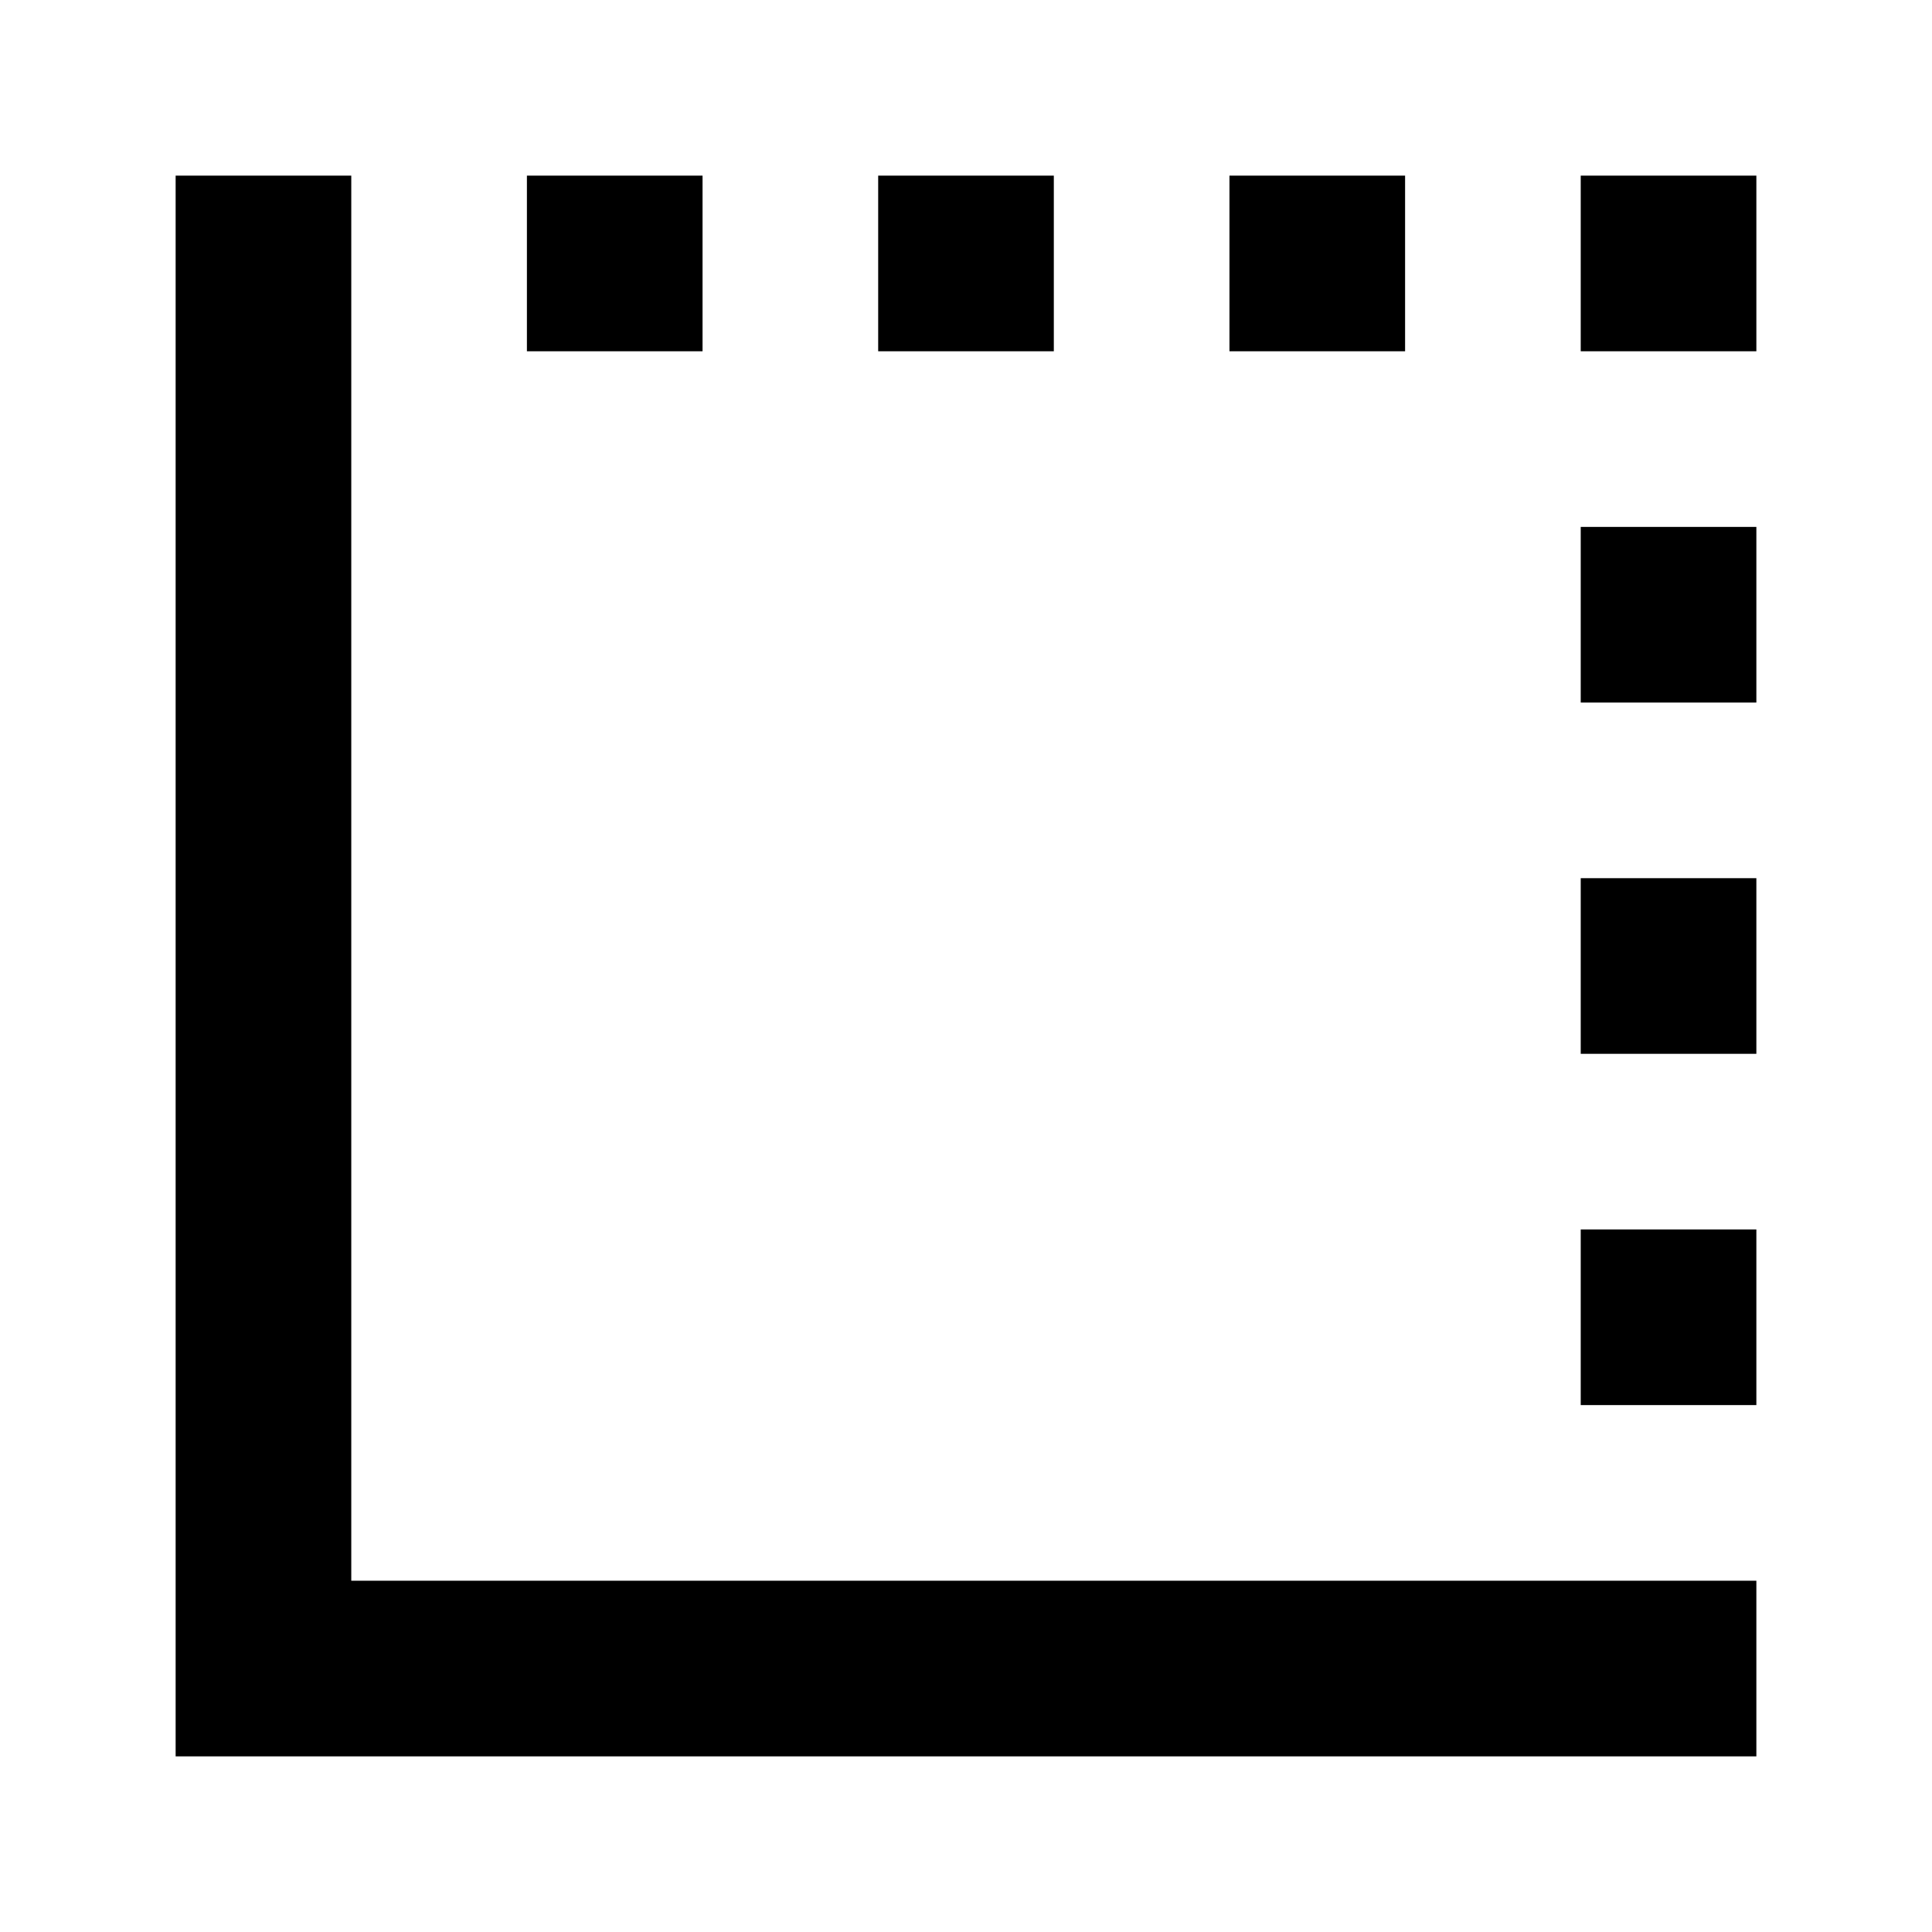 <?xml version="1.0" encoding="utf-8"?>
<svg fill="#000000" width="800px" height="800px" viewBox="0 0 22 22" xmlns="http://www.w3.org/2000/svg" id="memory-border-bottom-left"><path d="M10 4V2H12V4H10M18 12V10H20V12H18M18 16V14H20V16H18M6 4V2H8V4H6M18 8V6H20V8H18M18 4V2H20V4H18M14 4V2H16V4H14M2 20V2H4V18H20V20H2Z" /></svg>
